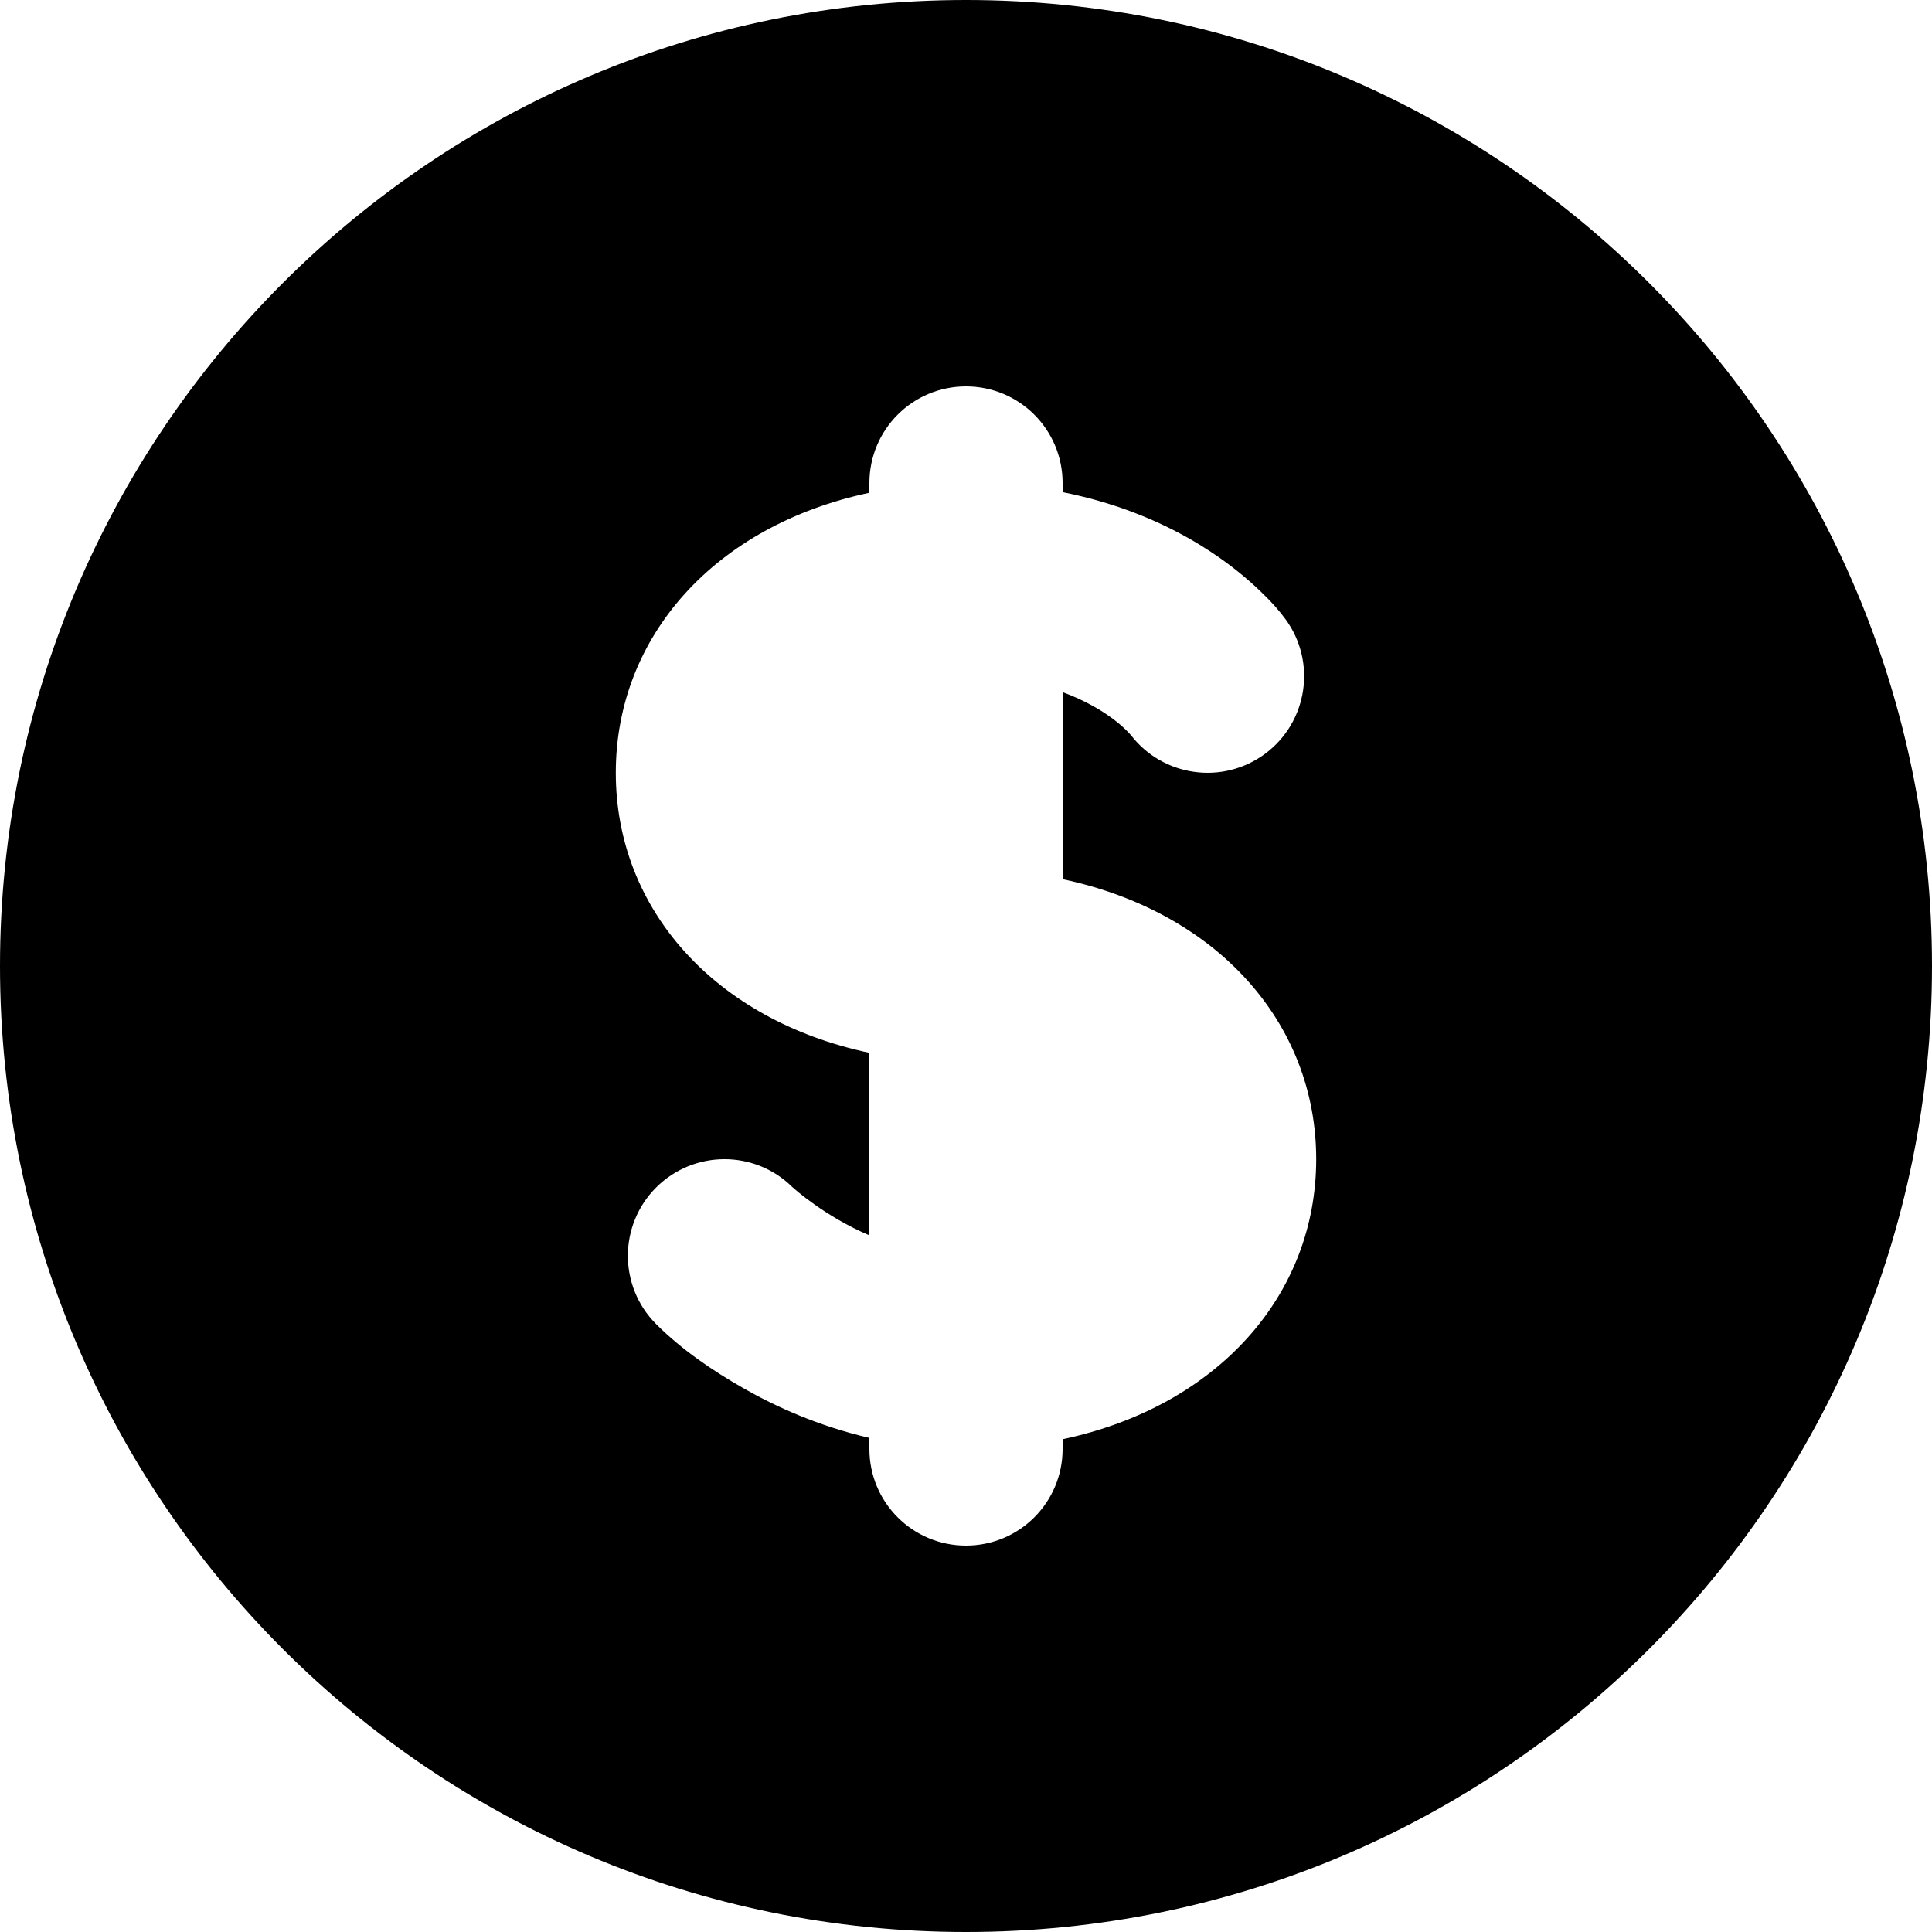 <?xml version="1.0" encoding="UTF-8"?>
<svg xmlns="http://www.w3.org/2000/svg" width="19" height="19" viewBox="0 0 19 19" fill="none">
  <path fill-rule="evenodd" clip-rule="evenodd" d="M10.45 4.75C10.45 4.225 10.025 3.8 9.5 3.8C8.975 3.8 8.55 4.225 8.55 4.75V4.846C7.034 5.167 6.056 6.257 6.056 7.6C6.056 8.943 7.034 10.033 8.55 10.354V12.149C8.116 11.965 7.808 11.689 7.791 11.673C7.42 11.307 6.823 11.309 6.453 11.678C6.082 12.049 6.082 12.651 6.453 13.022C6.702 13.271 7.002 13.476 7.307 13.65C7.63 13.835 8.051 14.025 8.55 14.141V14.25C8.55 14.775 8.975 15.2 9.5 15.2C10.025 15.2 10.45 14.775 10.45 14.25V14.154C11.966 13.833 12.944 12.743 12.944 11.4C12.944 10.057 11.966 8.967 10.45 8.646V6.807C10.899 6.972 11.098 7.202 11.123 7.231C11.438 7.638 12.023 7.722 12.44 7.414C12.862 7.102 12.951 6.507 12.639 6.085C12.639 6.085 12.639 6.086 12.638 6.084C12.578 6.003 12.514 5.929 12.4 5.819C12.265 5.689 12.072 5.526 11.814 5.367C11.468 5.153 11.015 4.952 10.45 4.84V4.75ZM0 9.5C0 4.253 4.253 0 9.5 0C14.747 0 19 4.253 19 9.5C19 14.747 14.747 19 9.5 19C4.253 19 0 14.747 0 9.5Z" fill="black"></path>
</svg>
